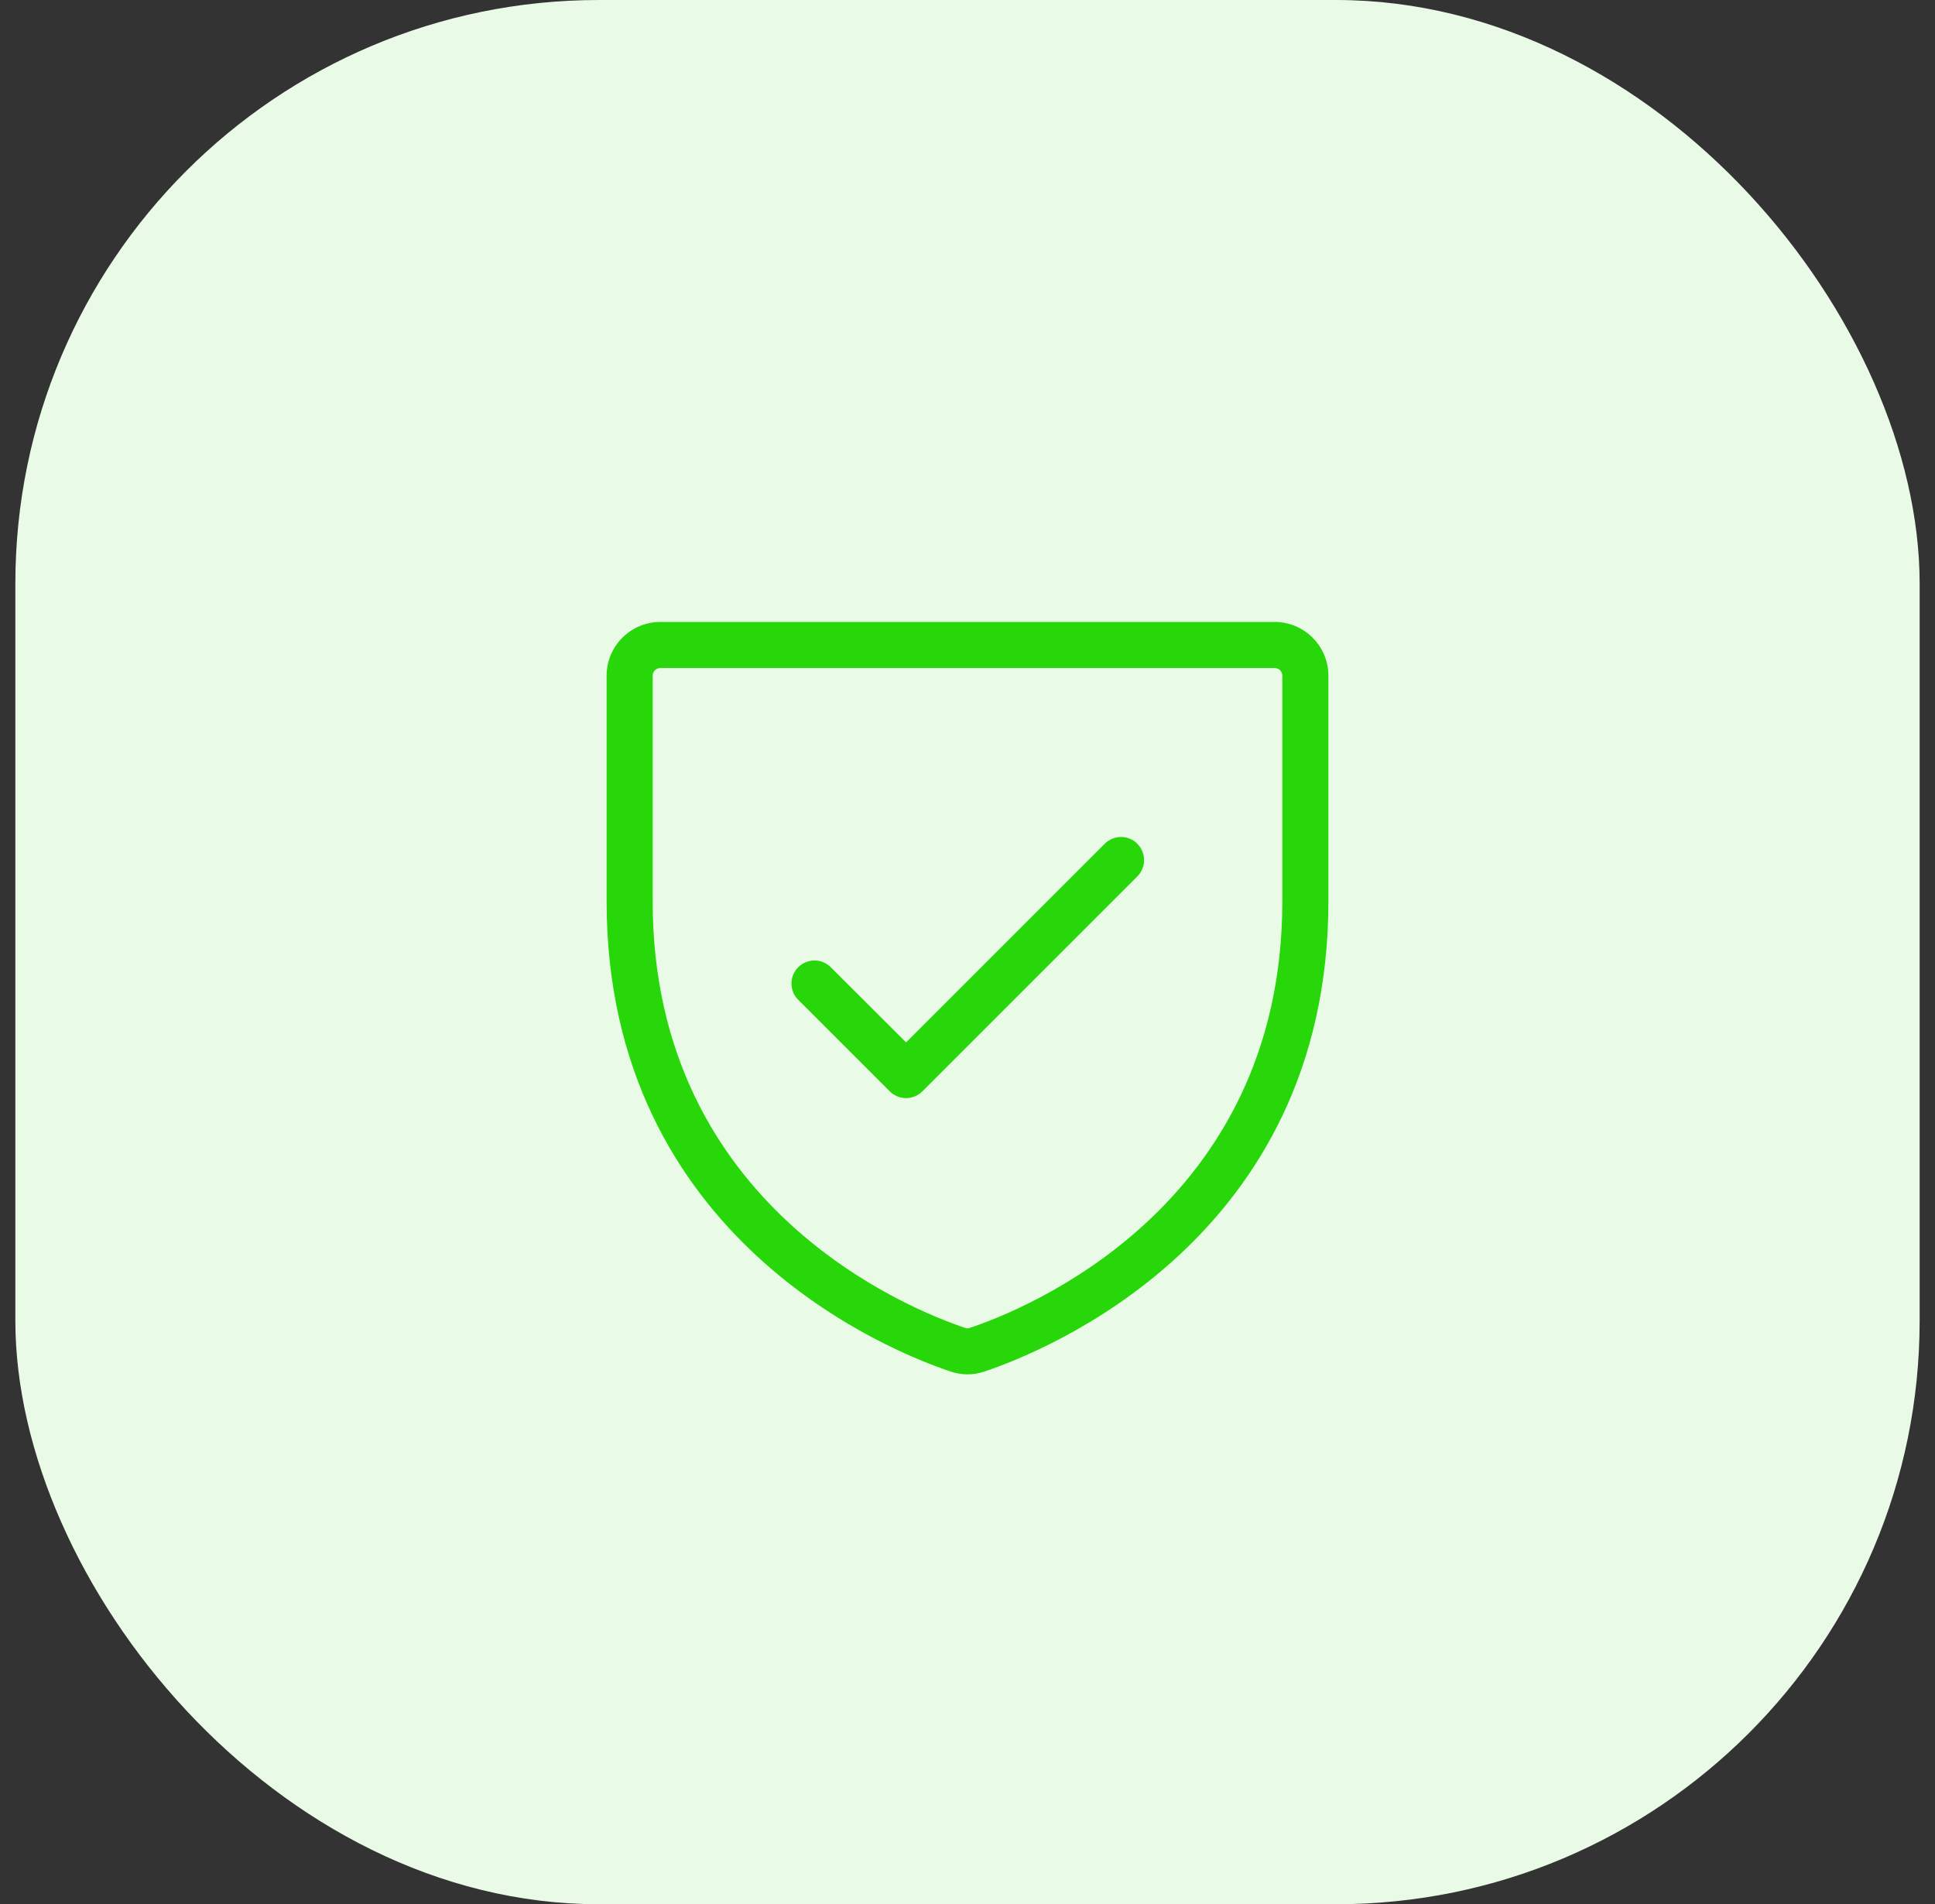 <svg width="63" height="62" viewBox="0 0 63 62" fill="none" xmlns="http://www.w3.org/2000/svg">
<rect x="0" y="0" width="63" height="62" fill="#333333" stroke="none"/>
<rect x="0.5" width="62" height="62" rx="19" fill="#E9FBE6"/>
<path d="M41.5 20.25H21.5C21.036 20.25 20.591 20.434 20.263 20.763C19.934 21.091 19.75 21.536 19.75 22V29.346C19.75 40.376 29.085 44.036 30.956 44.657C31.309 44.778 31.691 44.778 32.044 44.657C33.919 44.032 43.25 40.376 43.25 29.346V22C43.25 21.536 43.066 21.091 42.737 20.763C42.409 20.434 41.964 20.25 41.5 20.25ZM41.75 29.349C41.75 39.349 33.27 42.672 31.57 43.236C31.525 43.254 31.475 43.254 31.43 43.236C29.73 42.672 21.25 39.349 21.25 29.349V22C21.25 21.934 21.276 21.87 21.323 21.823C21.37 21.776 21.434 21.75 21.5 21.75H41.5C41.566 21.75 41.63 21.776 41.677 21.823C41.724 21.87 41.75 21.934 41.75 22V29.349ZM37.03 27.474C37.17 27.614 37.249 27.805 37.249 28.004C37.249 28.203 37.17 28.393 37.03 28.534L30.03 35.534C29.889 35.674 29.699 35.753 29.5 35.753C29.301 35.753 29.111 35.674 28.97 35.534L25.97 32.534C25.837 32.392 25.765 32.203 25.769 32.009C25.772 31.815 25.851 31.63 25.988 31.492C26.126 31.355 26.311 31.276 26.506 31.273C26.7 31.269 26.888 31.341 27.03 31.474L29.5 33.939L35.97 27.47C36.111 27.329 36.301 27.251 36.5 27.251C36.699 27.251 36.889 27.329 37.03 27.47V27.474Z" fill="#28D709"/>
</svg>

